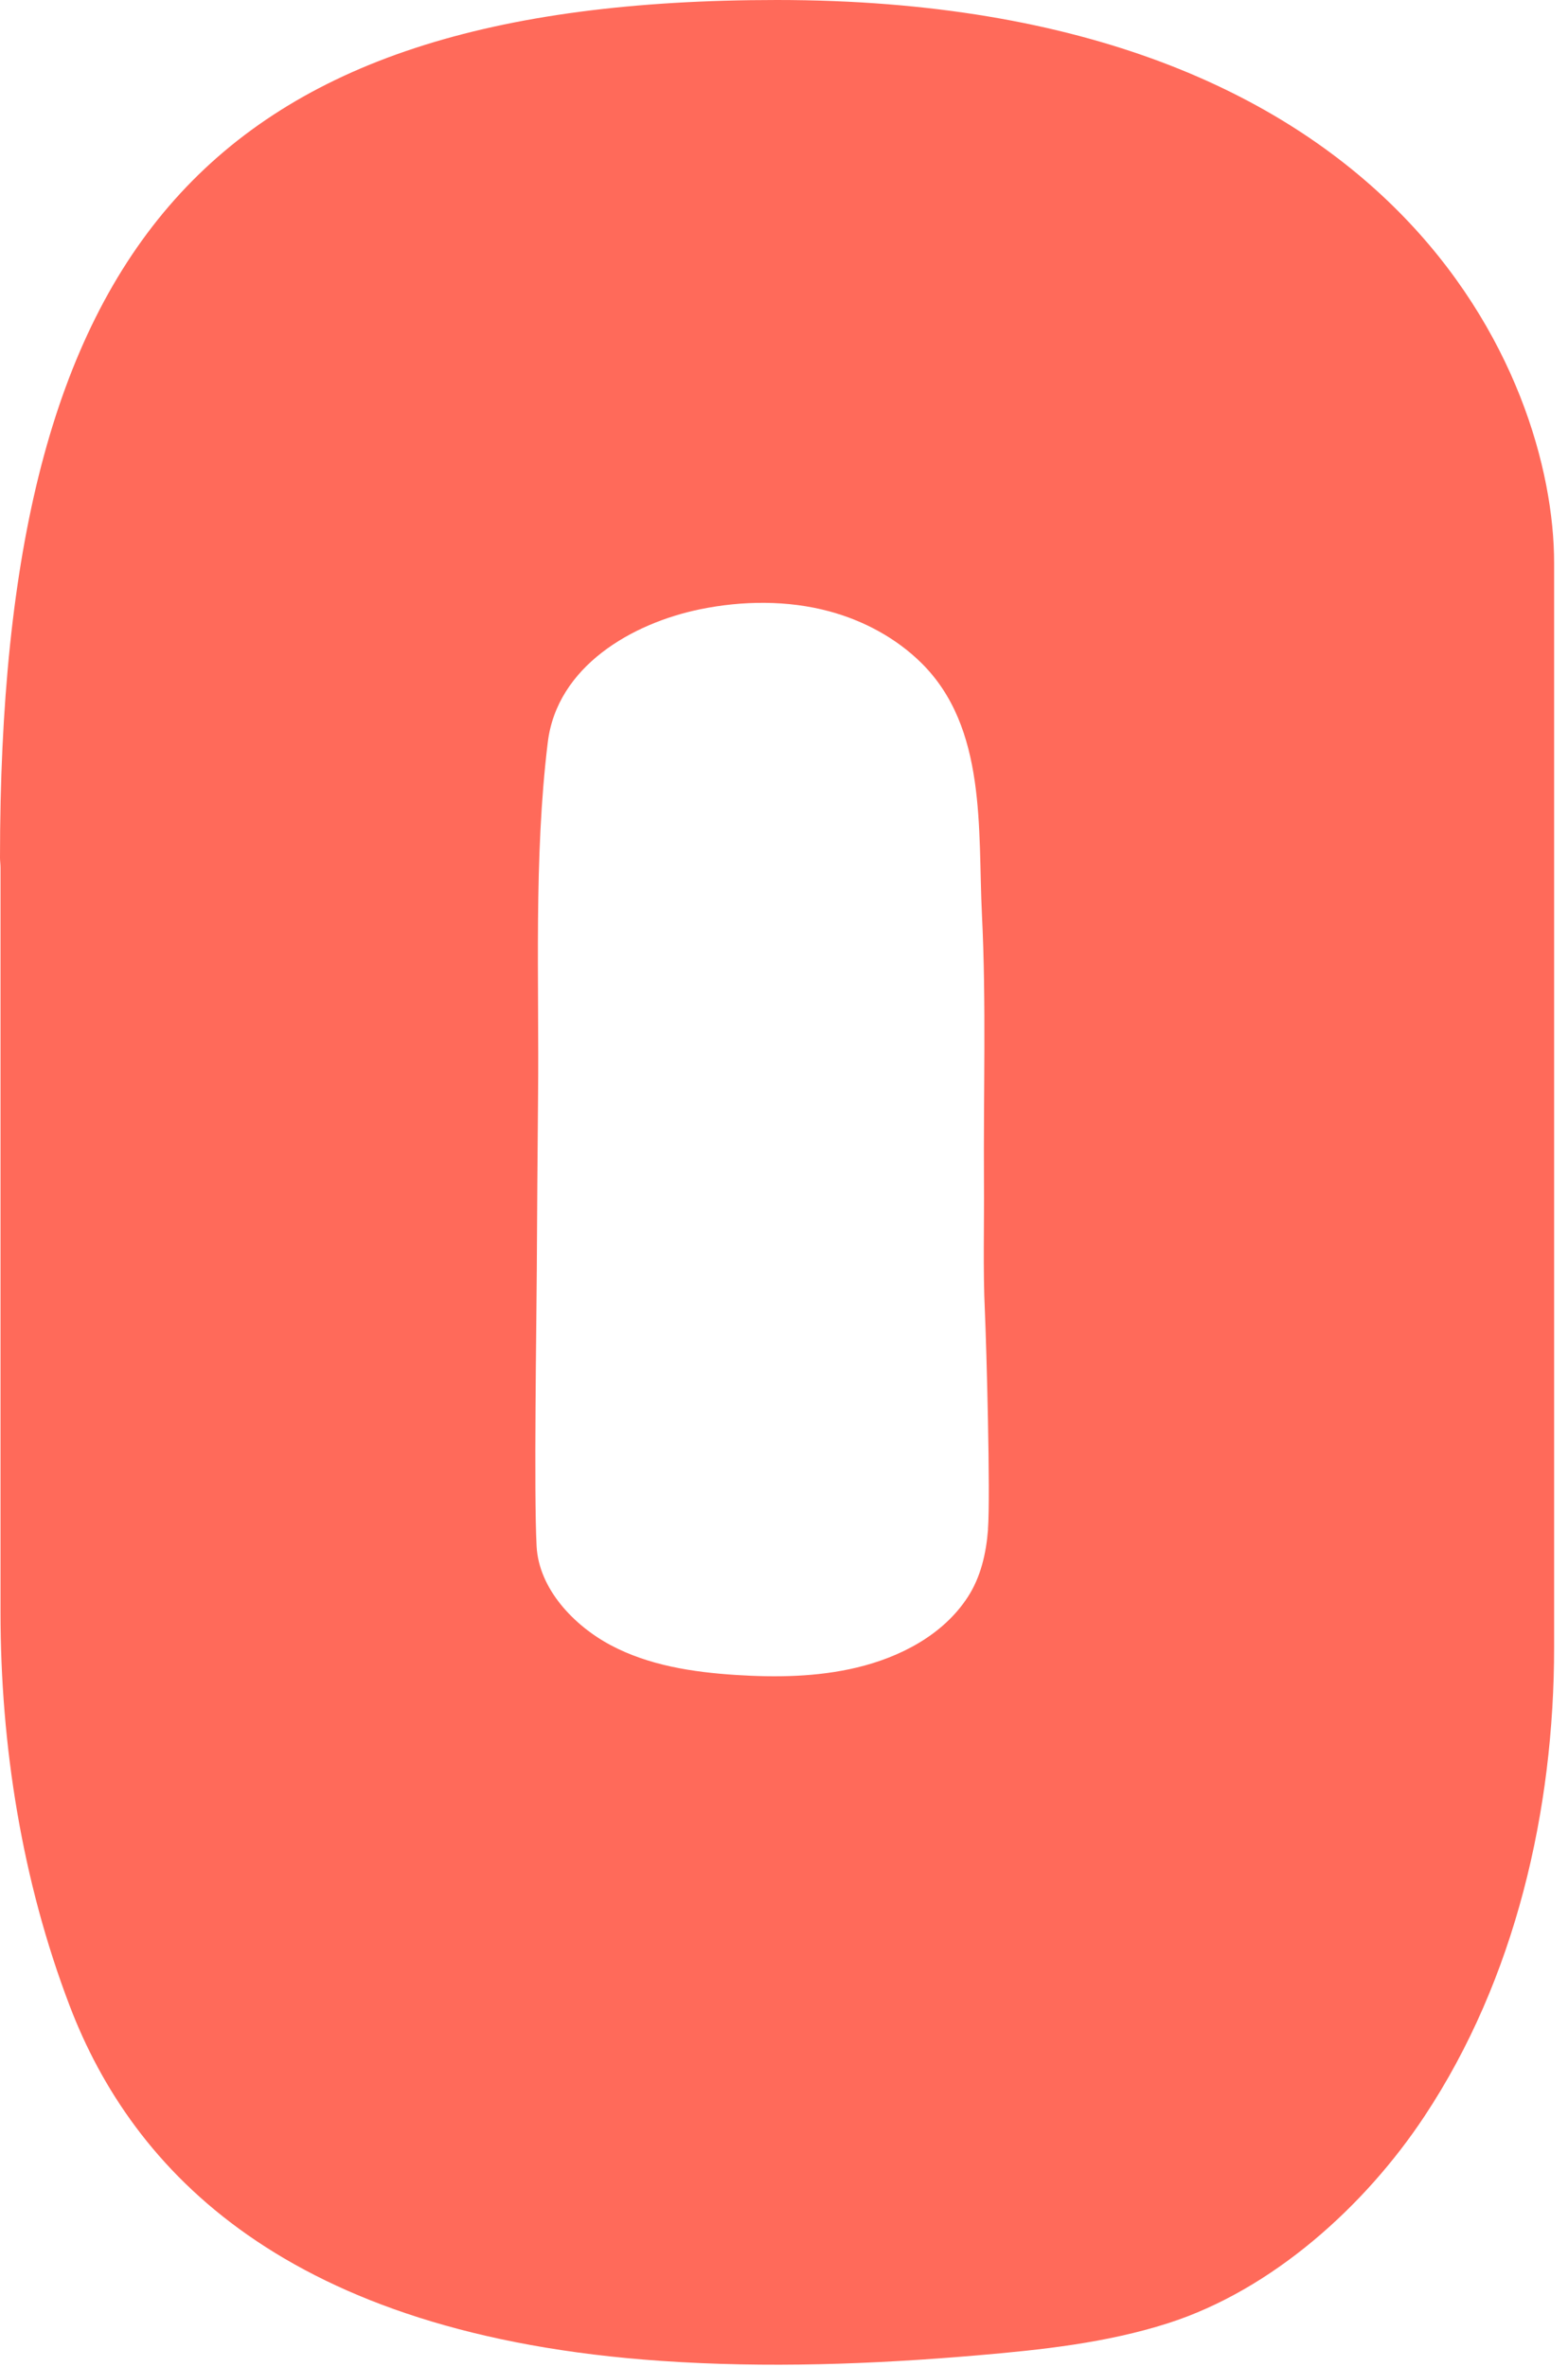 <?xml version="1.0" encoding="utf-8"?>
<svg xmlns="http://www.w3.org/2000/svg" fill="none" height="100%" overflow="visible" preserveAspectRatio="none" style="display: block;" viewBox="0 0 55 83" width="100%">
<path d="M27.25 0C7.26 0 0 8.634 0 30.082C0 30.196 0.018 30.311 0.018 30.426V56.54C0.018 61.212 0.77 65.958 2.445 70.343C4.637 76.09 10.017 81.891 23.198 82.793C26.887 83.045 30.591 82.914 34.276 82.598C36.532 82.405 38.805 82.162 40.961 81.474C44.63 80.302 47.884 77.358 49.968 74.209C53.158 69.394 54.513 63.468 54.513 57.763C54.513 57.763 54.513 19.749 54.513 19.744C54.513 13.183 49.035 0 27.247 0H27.25ZM34.657 53.633C34.59 54.488 34.398 55.307 33.95 55.999C33.086 57.334 31.577 58.113 30.052 58.478C28.669 58.808 27.227 58.829 25.805 58.737C24.291 58.639 22.748 58.402 21.414 57.689C20.132 57.006 18.9 55.719 18.822 54.222C18.724 52.346 18.818 46.411 18.829 44.529C18.841 42.513 18.852 40.497 18.873 38.482C18.914 34.418 18.717 30.1 19.214 26.032C19.54 23.372 22.161 21.858 24.562 21.365C26.041 21.063 27.628 21.044 29.091 21.439C30.29 21.762 31.432 22.374 32.315 23.246C34.624 25.521 34.297 29.089 34.443 32.07C34.597 35.189 34.494 38.316 34.514 41.431C34.526 42.958 34.475 44.471 34.547 46.003C34.597 47.102 34.746 52.431 34.654 53.635L34.657 53.633Z" fill="#FF6A5A" id="Vector"/>
</svg>